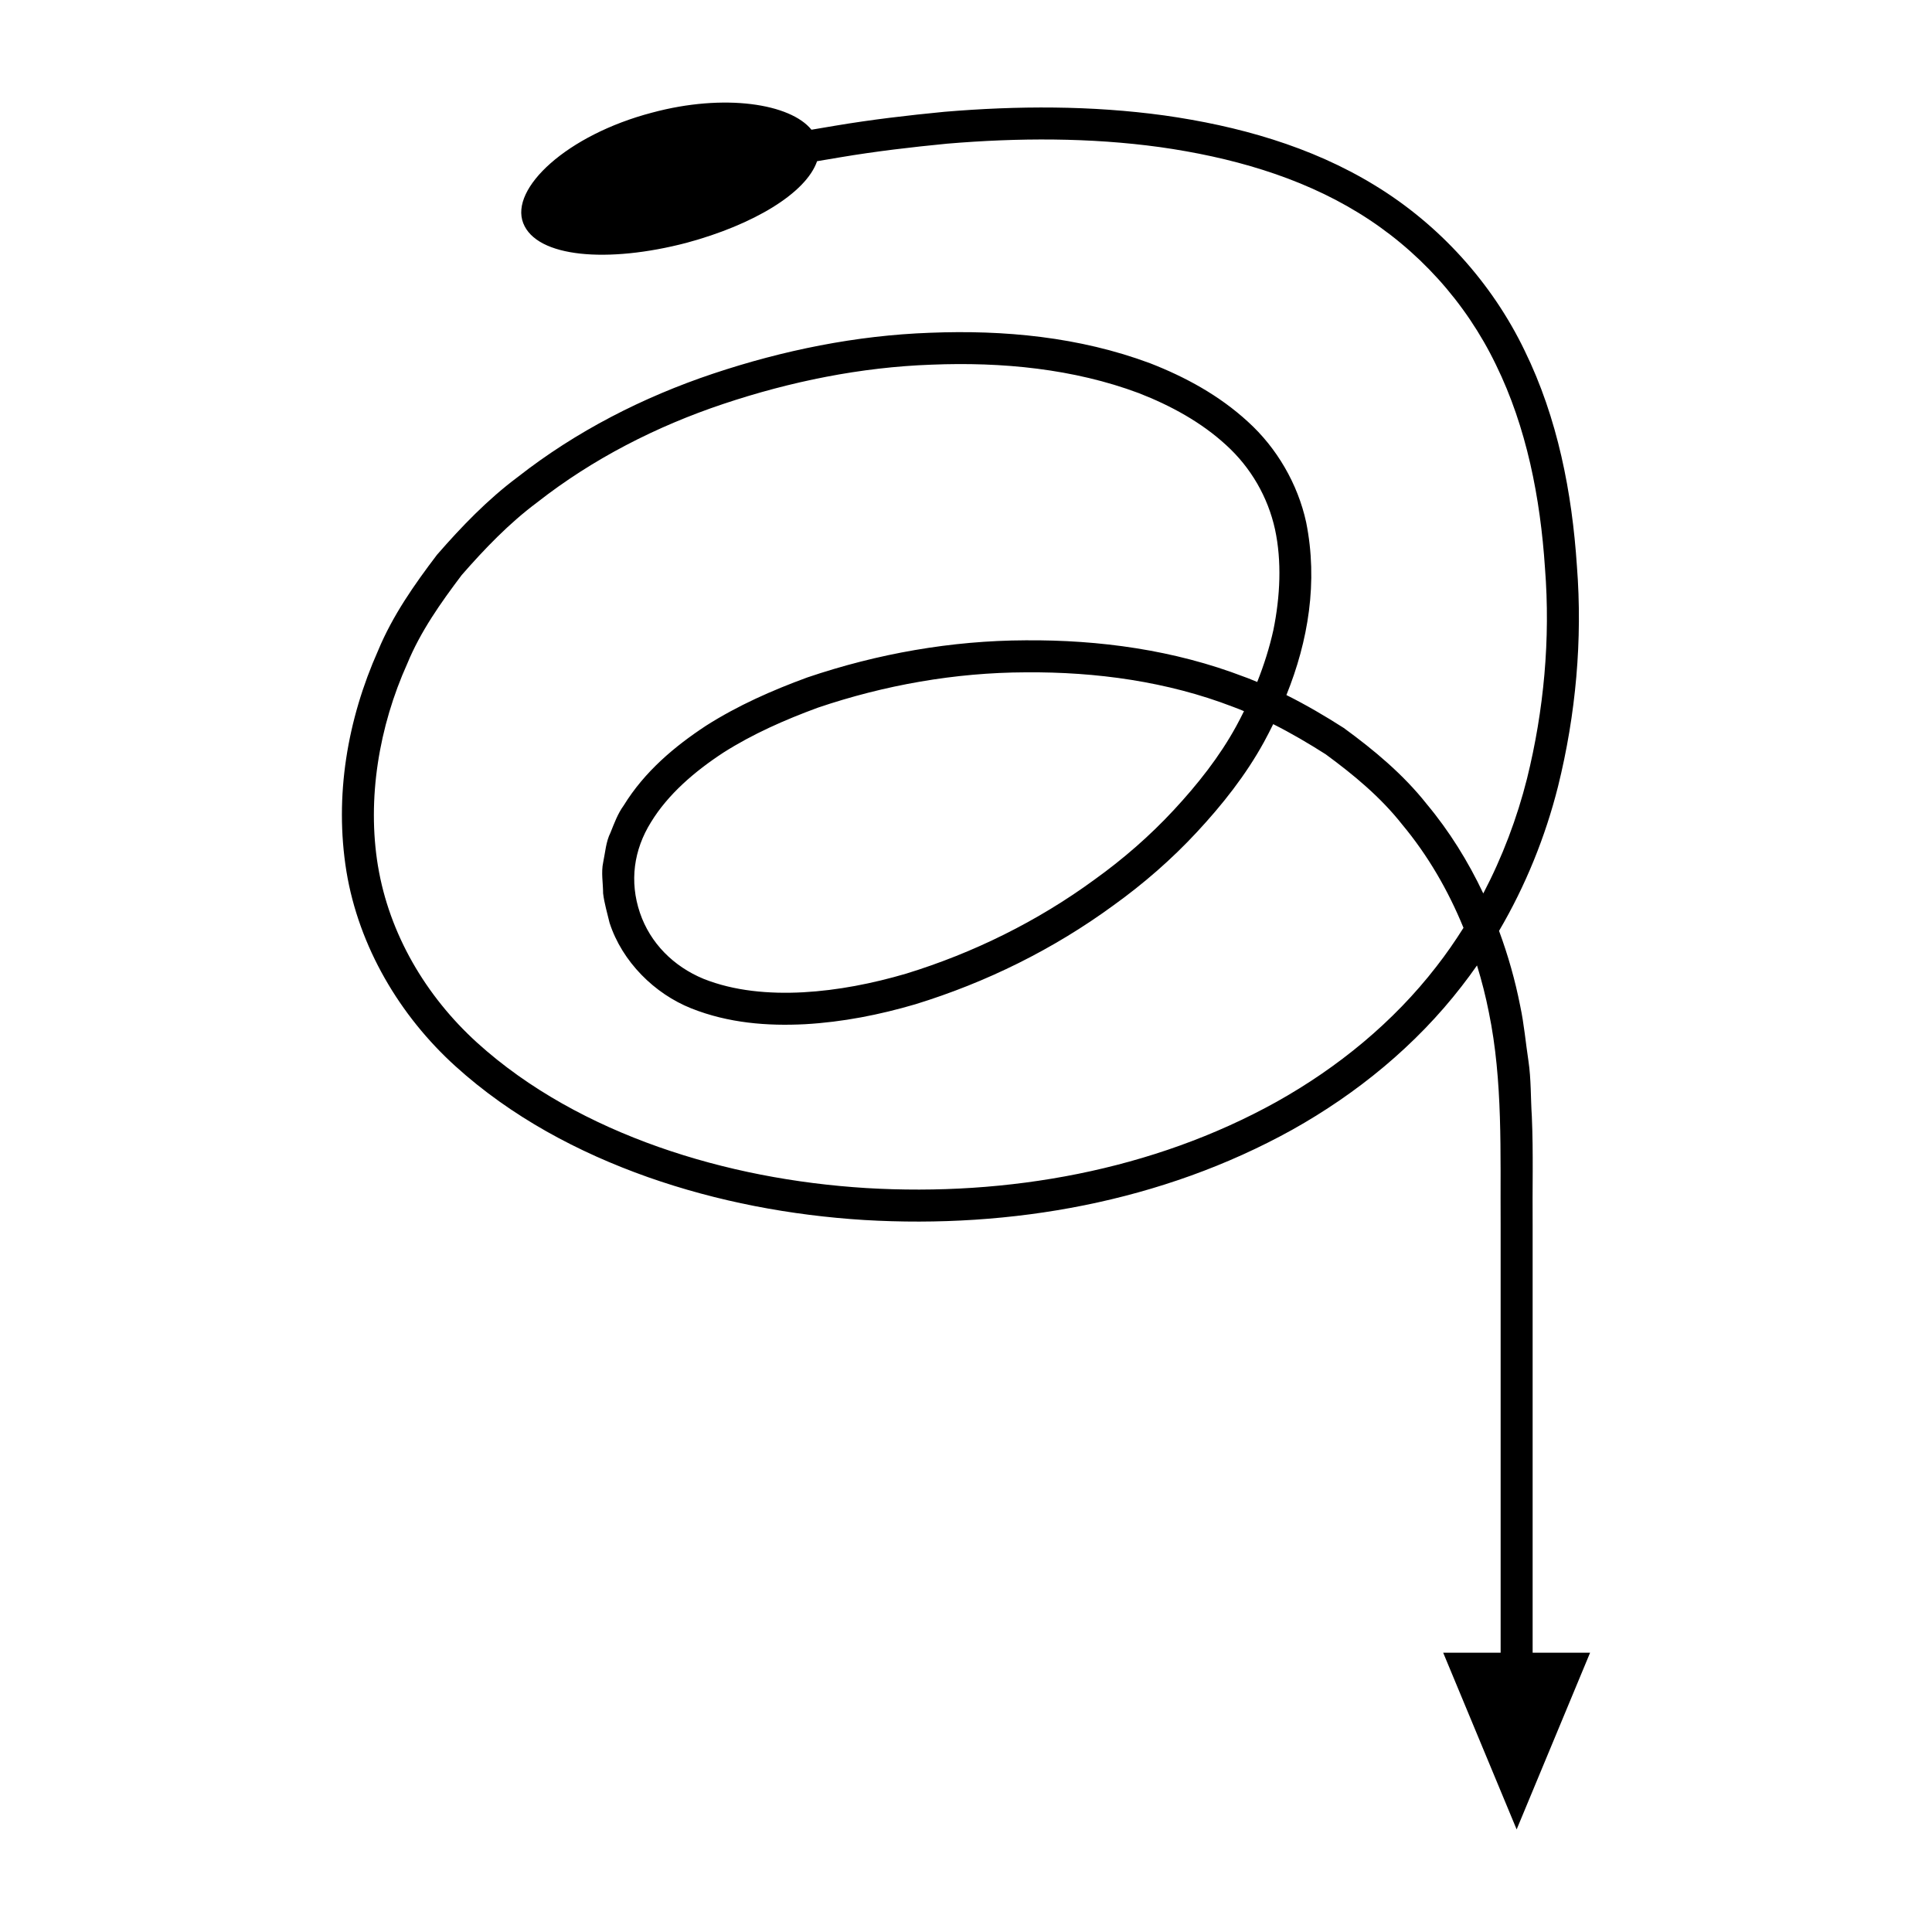 <?xml version="1.0" encoding="UTF-8"?>
<!-- Uploaded to: ICON Repo, www.svgrepo.com, Generator: ICON Repo Mixer Tools -->
<svg fill="#000000" width="800px" height="800px" version="1.1" viewBox="144 144 512 512" xmlns="http://www.w3.org/2000/svg">
 <path d="m315.67 455.94c18.508 6.516 37.891 10.16 57.379 11.375 38.871 2.297 78.883-4.758 113.4-23.914 17.152-9.586 32.766-22.34 44.891-38.012 1.414-1.809 2.766-3.66 4.082-5.539 1.25 4.074 2.312 8.215 3.137 12.41 3.758 18.254 3.008 37.195 3.125 56.48v113.24h-15.227l19.469 46.836 19.469-46.836h-15.23v-113.24c-0.094-9.633 0.211-19.07-0.211-28.867-0.324-4.894-0.172-9.809-0.895-14.684-0.742-4.867-1.156-9.781-2.188-14.602-1.32-6.738-3.207-13.402-5.606-19.895 7.016-11.949 12.27-24.914 15.633-38.281 4.727-19.078 6.519-38.891 5.004-58.367-1.289-19.461-5.078-39.176-13.844-57.105-8.625-17.934-22.621-33.402-39.648-43.781-17.051-10.461-36.5-15.82-55.82-18.562-19.418-2.668-39.004-2.59-58.34-0.965-9.656 0.934-19.293 2.066-28.84 3.672l-6.363 1.074c-5.586-6.918-23.098-9.684-42.238-4.527-22.527 5.898-37.75 20.066-34.145 29.289 3.562 9.145 22.453 10.66 43.289 5.207 17.711-4.777 31.66-13.156 34.582-21.625l6.238-1.051c9.363-1.574 18.781-2.676 28.207-3.594 18.855-1.586 37.855-1.645 56.445 0.914 18.504 2.621 36.836 7.734 52.574 17.406 15.715 9.621 28.438 23.664 36.445 40.273 8.125 16.594 11.762 35.234 12.996 53.91 1.473 18.766-0.293 37.664-4.754 55.723-2.66 10.574-6.555 20.828-11.598 30.469-4-8.457-8.965-16.473-14.996-23.695-6.207-7.848-13.945-14.297-21.977-20.156-4.922-3.152-9.98-6.113-15.203-8.723 5.777-14.301 8.418-29.961 5.231-45.809-2.219-10.172-7.793-19.711-15.434-26.629-7.606-6.992-16.637-11.883-25.938-15.5-18.789-7-38.734-8.848-58.277-8.074-19.602 0.699-38.957 4.637-57.512 10.836-18.555 6.211-36.293 15.25-51.836 27.441-7.914 5.91-14.832 13.086-21.34 20.562-6 7.894-11.77 16.125-15.602 25.371-8.121 18.242-11.637 38.488-8.398 58.535 3.289 19.984 14.164 38.309 28.902 51.637 14.785 13.395 32.512 22.84 50.961 29.371zm-71.5-82.387c-2.957-17.859 0.273-37.062 7.766-53.695 3.508-8.527 8.879-16.129 14.43-23.477 6.082-6.953 12.523-13.68 20.004-19.254 14.648-11.492 31.559-20.148 49.344-26.09 17.773-5.941 36.398-9.734 55.141-10.395 18.68-0.758 37.664 1.086 54.918 7.531 8.523 3.316 16.594 7.738 23.145 13.758 6.59 5.977 11.094 13.824 12.969 22.336 1.824 8.449 1.387 17.789-0.43 26.703-1.039 4.691-2.496 9.281-4.281 13.758-1.164-0.461-2.309-0.973-3.492-1.379-18.52-7.109-38.344-9.812-57.934-9.66-19.633 0.074-39.172 3.523-57.816 9.844-9.25 3.394-18.34 7.387-26.797 12.766-8.336 5.477-16.301 12.145-21.855 21.168-1.551 2.129-2.492 4.676-3.492 7.18-1.219 2.414-1.383 5.238-1.945 7.898-0.57 2.684-0.02 5.477-0.016 8.207 0.324 2.68 1.105 5.211 1.711 7.805 3.344 10.32 11.918 18.805 21.688 22.684 9.812 3.902 20.156 4.699 30.109 4.184 9.992-0.562 19.758-2.504 29.215-5.277 18.832-5.789 36.637-14.594 52.508-26.207 7.981-5.734 15.453-12.227 22.172-19.473 6.711-7.227 12.922-15.059 17.73-23.816 0.863-1.551 1.652-3.152 2.449-4.75 4.785 2.406 9.406 5.125 13.906 7.988 7.41 5.434 14.559 11.355 20.258 18.59 6.832 8.188 12.215 17.492 16.266 27.402-2.231 3.535-4.609 6.977-7.188 10.277-11.379 14.711-26.074 26.734-42.359 35.84-32.75 18.199-71.293 25.078-108.73 22.848-18.758-1.168-37.41-4.684-55.074-10.906-17.617-6.227-34.359-15.219-48.051-27.621-13.629-12.367-23.281-28.848-26.262-46.766zm229.5-41.09c-0.68 1.348-1.34 2.703-2.078 4.023-4.426 8.078-10.23 15.398-16.539 22.191-6.316 6.812-13.391 12.969-20.98 18.414-15.074 11.043-32.125 19.461-49.938 24.934-8.934 2.621-18.102 4.426-27.258 4.938-9.117 0.492-18.336-0.336-26.41-3.551-8.012-3.305-14.168-9.508-16.883-17.516-2.797-8.277-1.664-16.648 2.953-24.039 4.508-7.367 11.535-13.418 19.168-18.41 7.754-4.934 16.301-8.695 25.031-11.906 17.652-5.984 36.367-9.309 55.094-9.367 18.688-0.152 37.523 2.441 54.863 9.117 1.016 0.348 1.984 0.781 2.977 1.172z"/>
</svg>